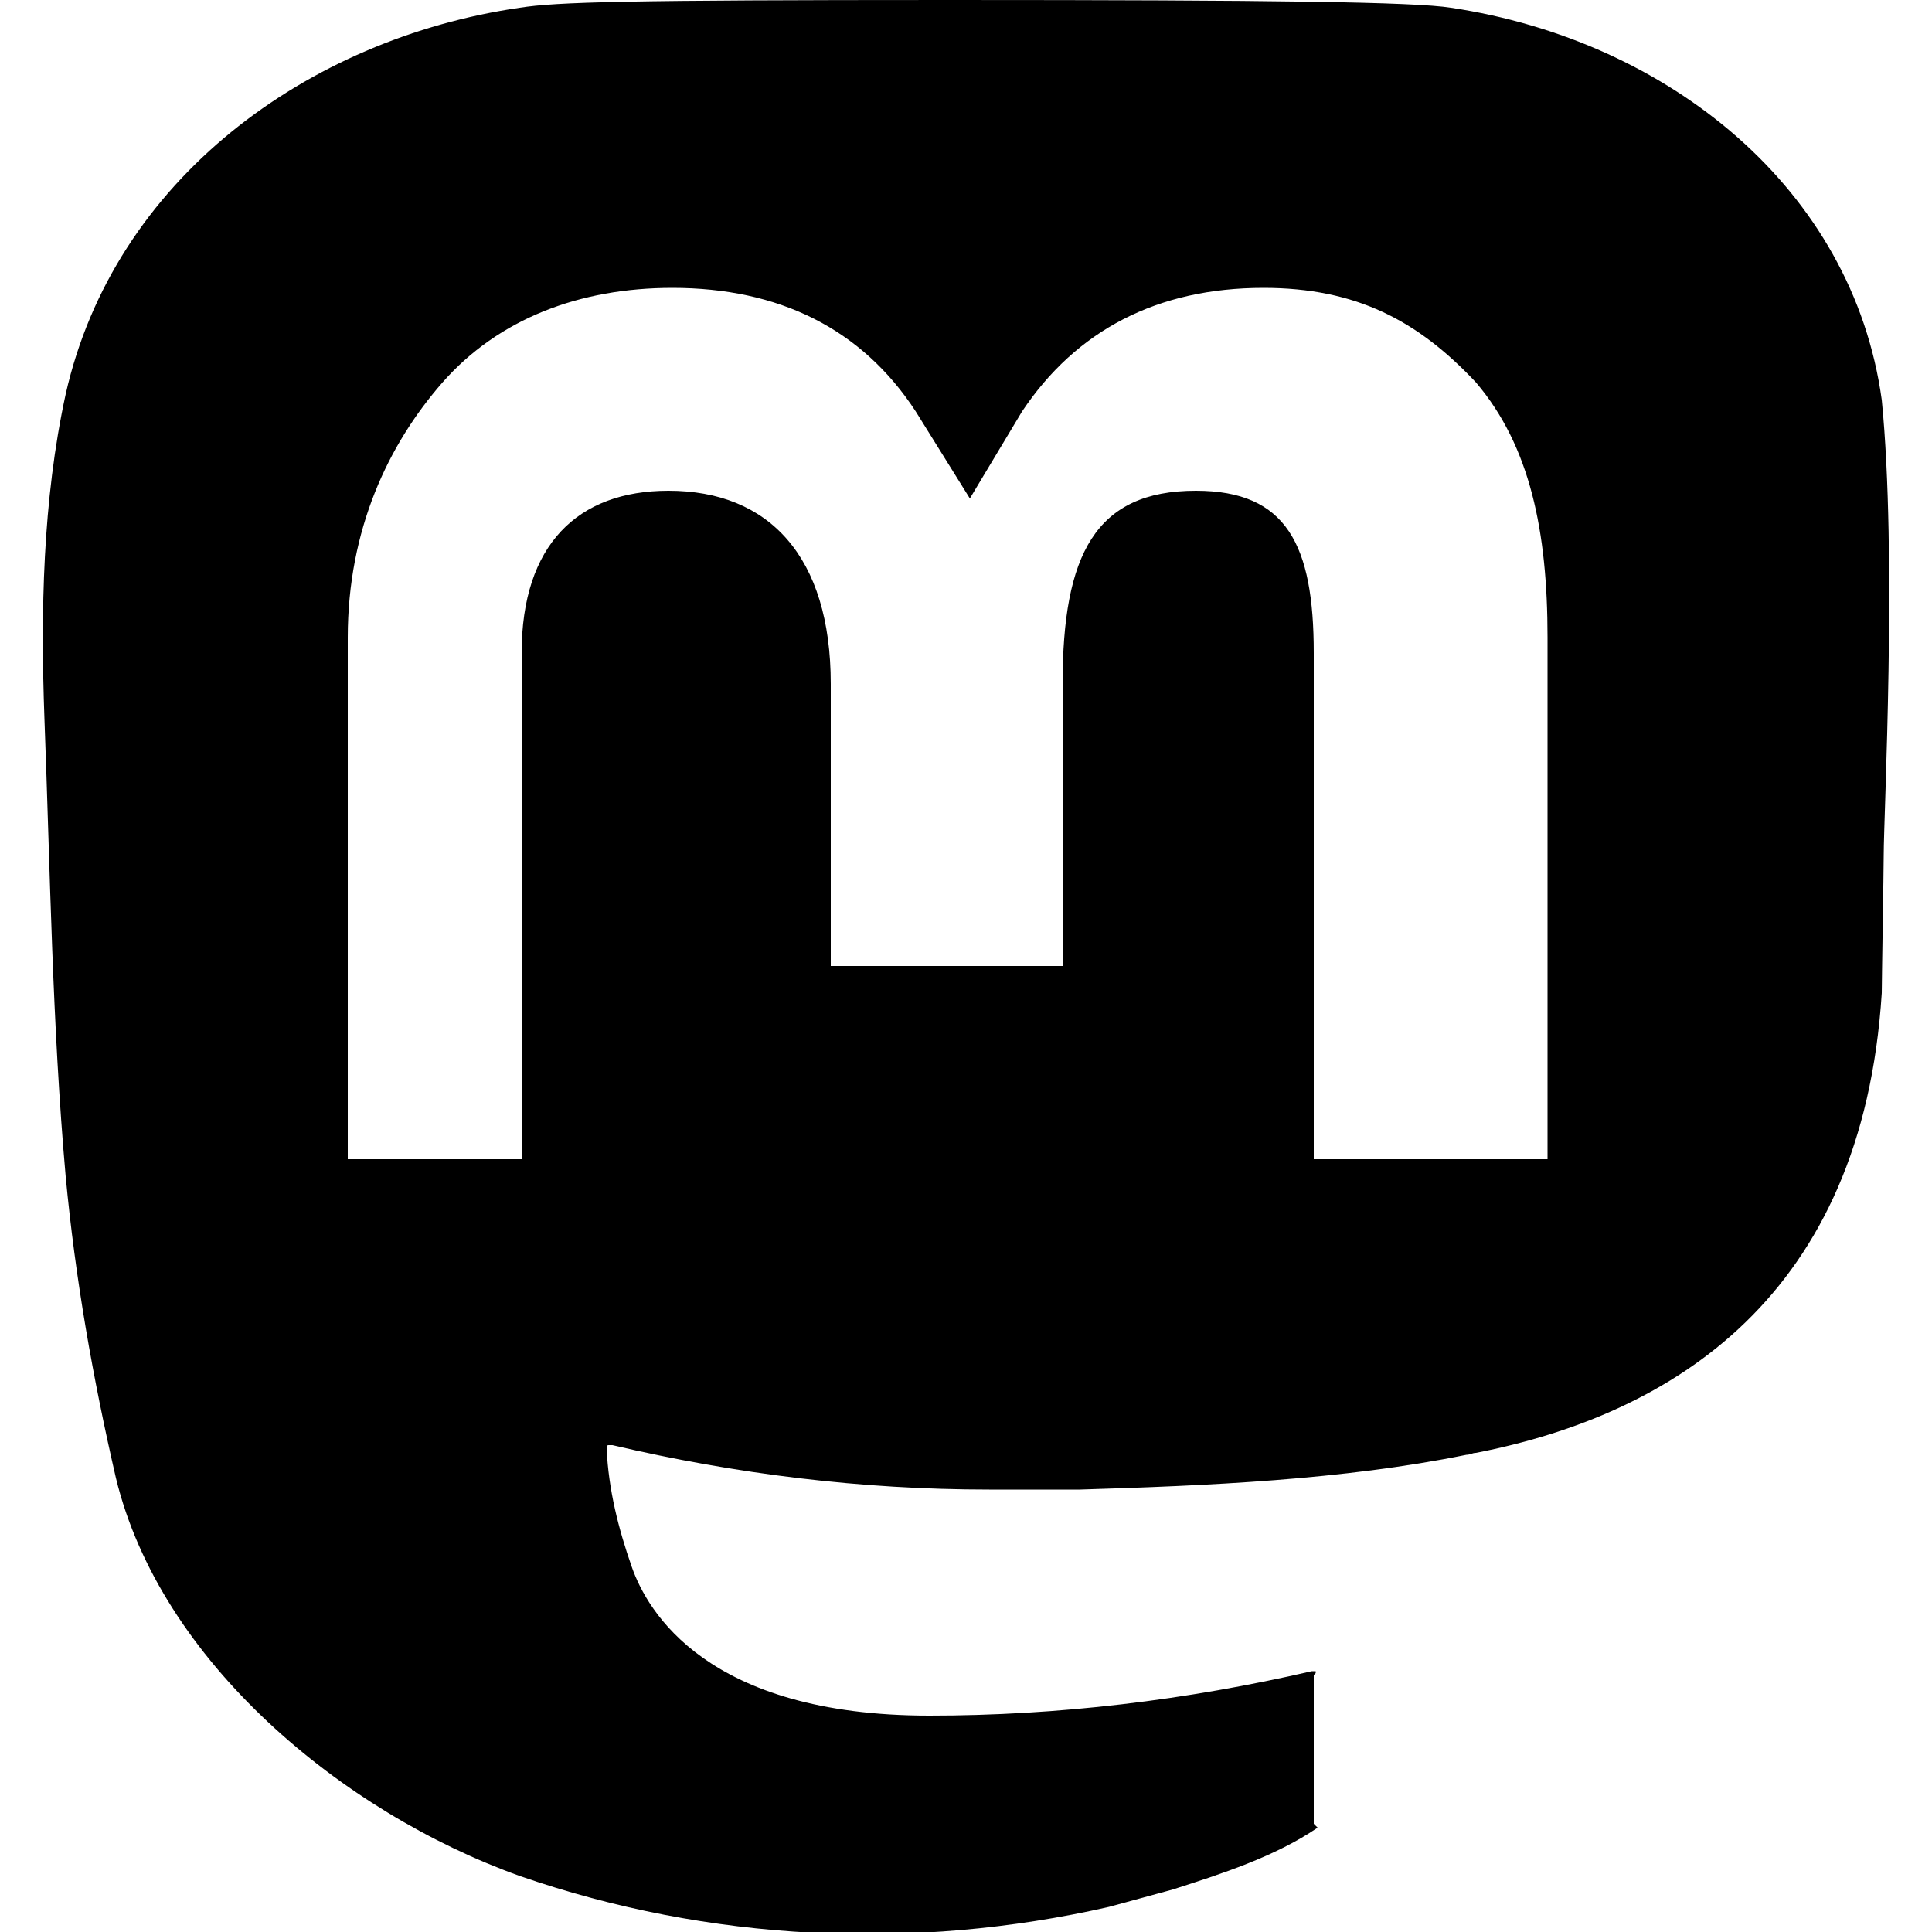 <?xml version="1.0" encoding="UTF-8" standalone="no"?>
<svg
   version="1.1"
   id="cat"
   x="0px"
   y="0px"
   viewBox="-449 451 100 100"
   style="enable-background:new -449 451 100 100;"
   xml:space="preserve"
   sodipodi:docname="icona_mastodon01.svg"
   inkscape:version="1.3.2 (091e20e, 2023-11-25, custom)"
   xmlns:inkscape="http://www.inkscape.org/namespaces/inkscape"
   xmlns:sodipodi="http://sodipodi.sourceforge.net/DTD/sodipodi-0.dtd"
   xmlns="http://www.w3.org/2000/svg"
   xmlns:svg="http://www.w3.org/2000/svg"><defs
   id="defs1" /><sodipodi:namedview
   id="namedview1"
   pagecolor="#505050"
   bordercolor="#eeeeee"
   borderopacity="1"
   inkscape:showpageshadow="0"
   inkscape:pageopacity="0"
   inkscape:pagecheckerboard="0"
   inkscape:deskcolor="#505050"
   inkscape:zoom="8.31"
   inkscape:cx="49.939832"
   inkscape:cy="50"
   inkscape:window-width="1920"
   inkscape:window-height="1027"
   inkscape:window-x="-8"
   inkscape:window-y="-8"
   inkscape:window-maximized="1"
   inkscape:current-layer="cat" />
	<style
   type="text/css"
   id="style1">
		.color{ fill: #ffffff; }
	</style>
	<path
   class="color"
   id="XMLID_325_"
   d="M-351.6,471.7c-1.5-10.9-11-18.6-22.3-20.3c-1.9-0.3-9.1-0.4-25.9-0.4h-0.1c-16.7,0-20.3,0.1-22.2,0.4   c-11,1.6-21,8.9-23.5,20c-1.2,5.5-1.3,11.3-1.1,16.8c0.3,7.9,0.4,15.8,1.1,23.7c0.5,5.3,1.4,10.4,2.6,15.6   c2.3,9.5,11.7,17.3,20.9,20.6c9.8,3.4,20.4,3.9,30.5,1.6c1.1-0.3,2.2-0.6,3.3-0.9c2.5-0.8,5.3-1.7,7.5-3.2c0,0-0.1-0.1-0.1-0.1   c0,0-0.1-0.1-0.1-0.1v-7.7c0,0,0.1-0.1,0.1-0.1c0,0,0-0.1,0-0.1c0,0,0,0-0.1,0c0,0-0.1,0-0.1,0c-6.5,1.5-13.1,2.3-19.8,2.3   c-11.5,0-14.6-5.4-15.4-7.7c-0.7-2-1.2-4-1.3-6.1c0,0,0-0.1,0-0.1c0,0,0-0.1,0.1-0.1c0,0,0.1,0,0.1,0c0,0,0.1,0,0.1,0   c6.4,1.5,12.9,2.3,19.5,2.3c1.6,0,3.2,0,4.7,0c6.6-0.2,13.6-0.5,20-1.8c0.2,0,0.3-0.1,0.5-0.1c10.2-2,20-8.1,21-23.8   c0-0.6,0.1-6.4,0.1-7.1C-351.5,493.1-350.8,479.8-351.6,471.7z M-369,511h-12v-26.2c0-5.6-1.4-8.4-6.1-8.4c-5.2,0-6.9,3.3-6.9,10   V501h-12v-14.6c0-6.6-3.2-10-8.4-10c-4.7,0-7.6,2.8-7.6,8.4V511h-9v-27c0-5.6,2.1-10,4.9-13.2c2.9-3.3,7.1-4.9,11.9-4.9   c5.5,0,9.8,2.1,12.6,6.4l2.8,4.5l2.7-4.5c2.8-4.2,7-6.4,12.5-6.4c4.8,0,8,1.7,11,4.9c2.8,3.3,3.7,7.7,3.7,13.2V511z"
   style="fill:#000000;fill-opacity:1" />
</svg>
